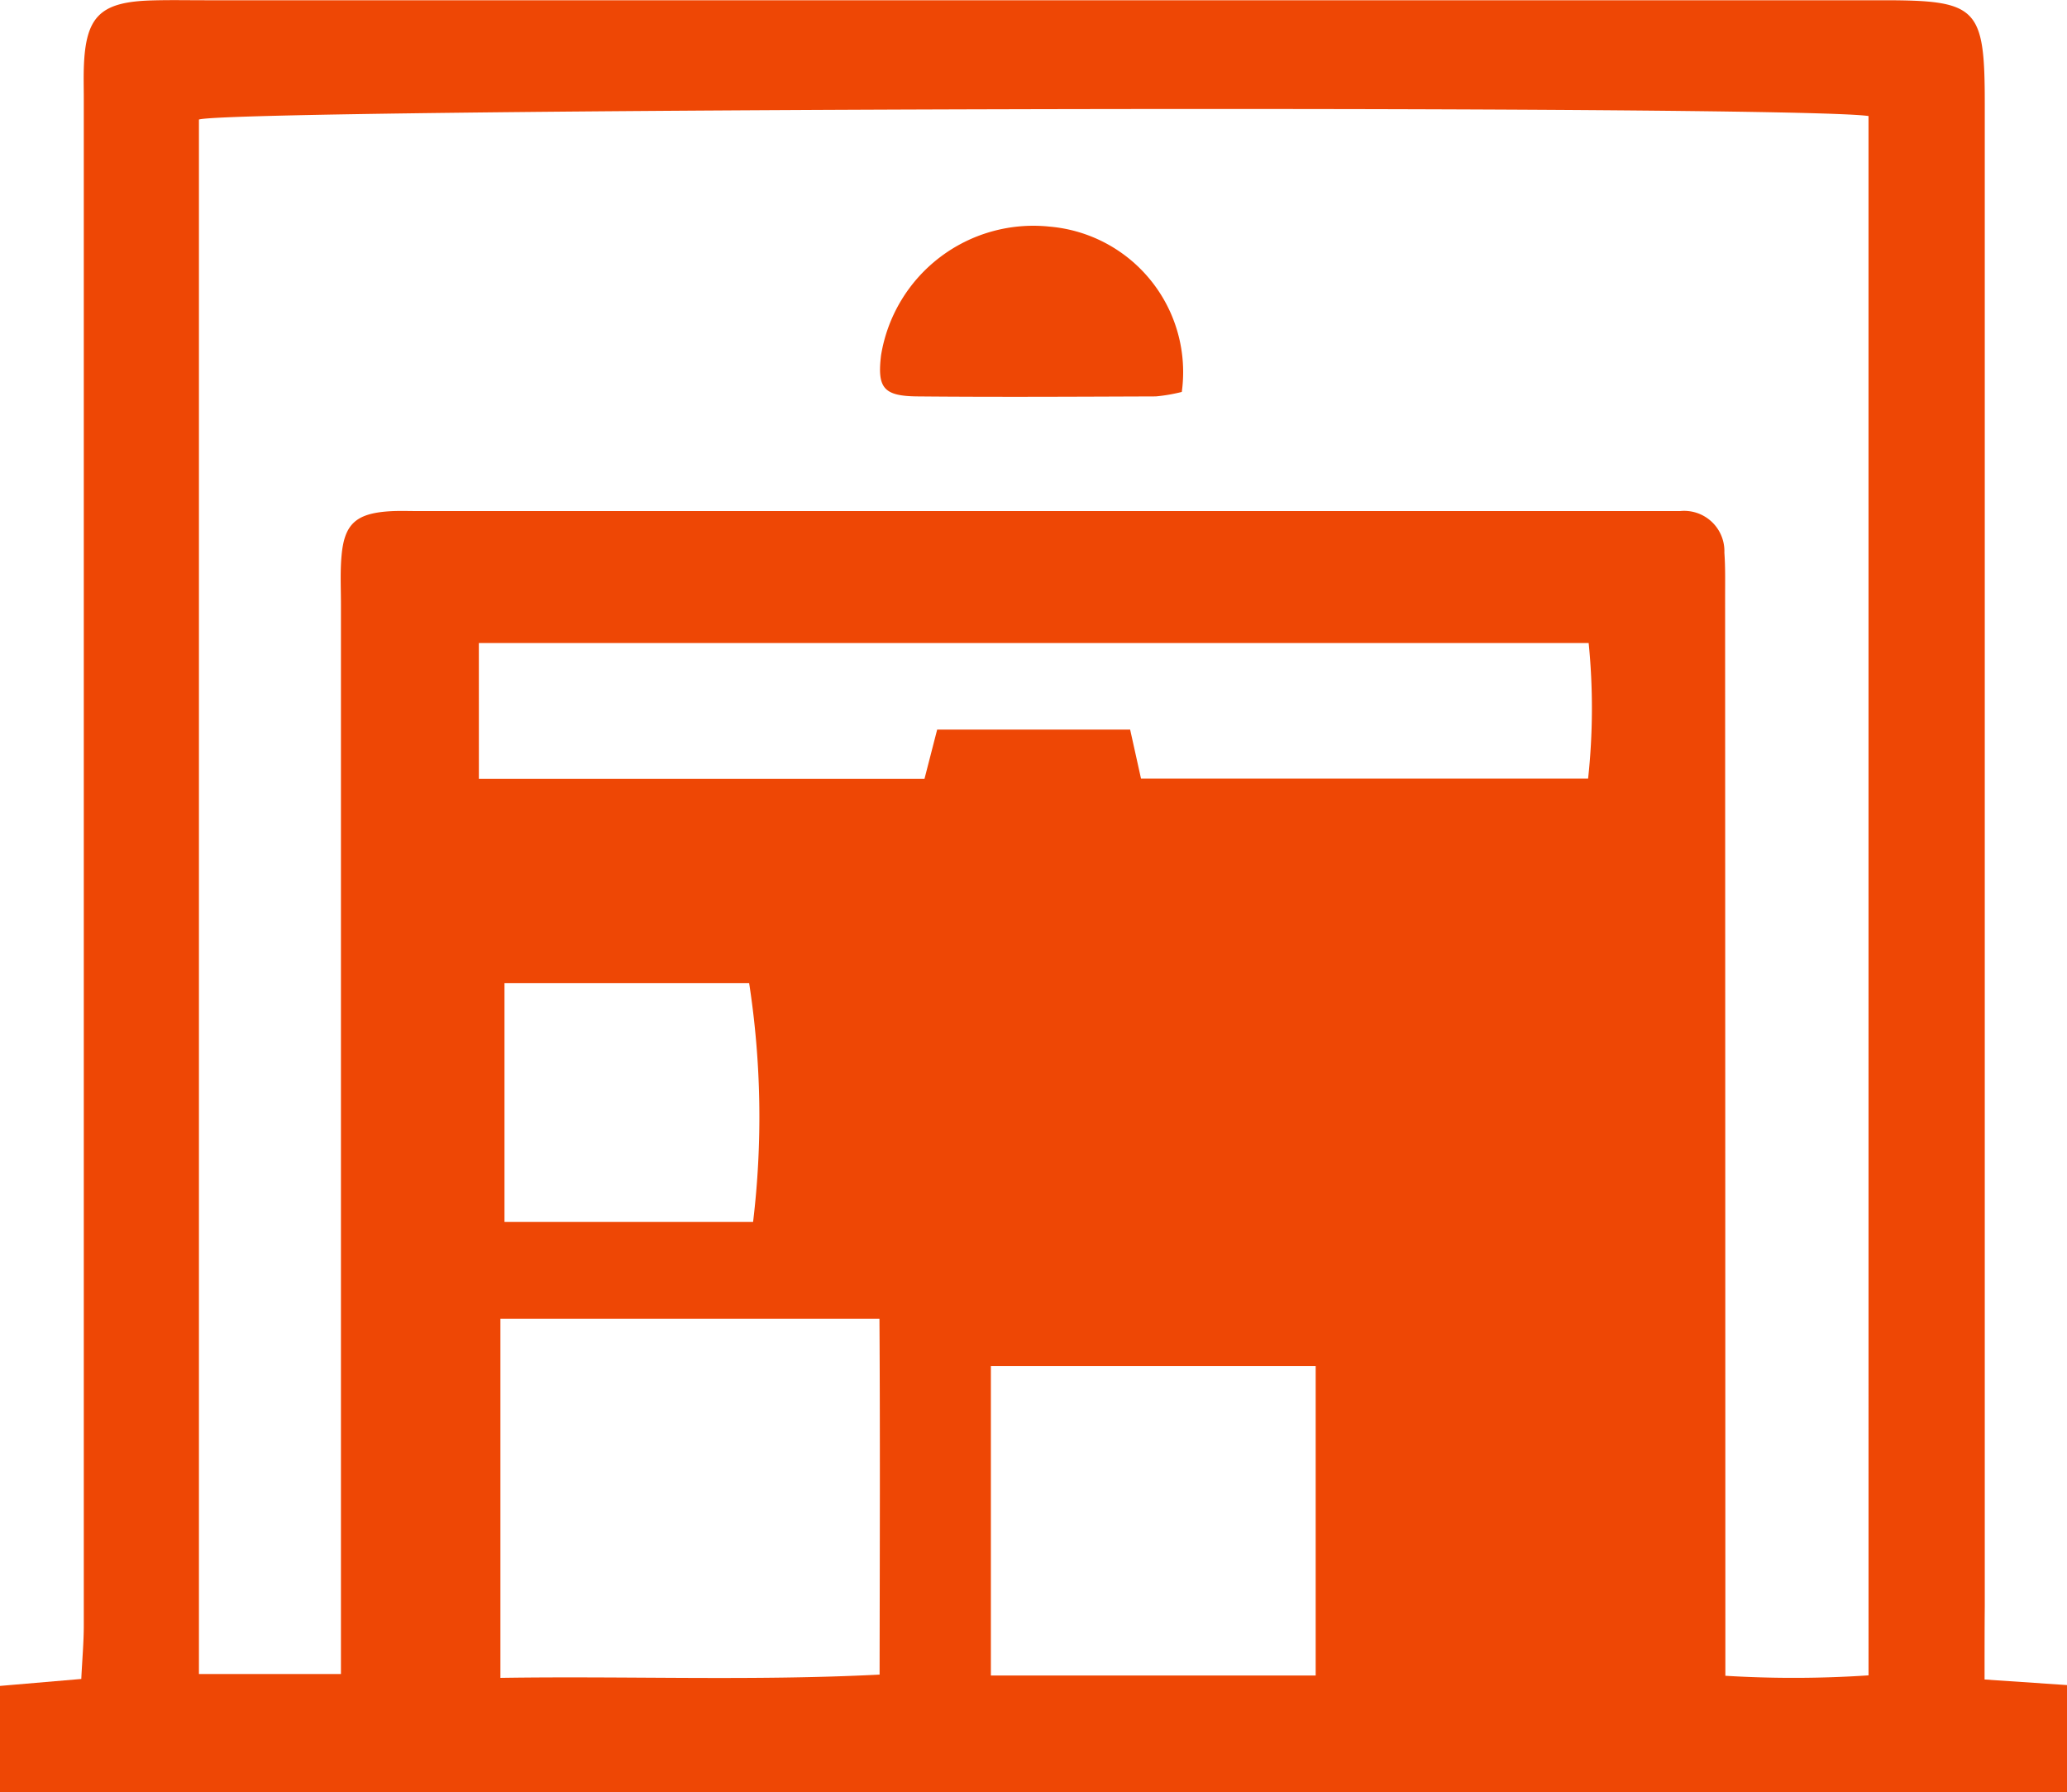 <svg xmlns="http://www.w3.org/2000/svg" width="74" height="64.144" viewBox="0 0 74 64.144"><defs><style>.a{fill:#ee4705;}</style></defs><g transform="translate(-1322.839 -373.792)"><path class="a" d="M1393.888,433.908l2.951.2v3.83h-74v-3.8l2.91-.249c.033-.689.09-1.312.09-1.934q0-27.324,0-54.648c0-.35-.01-.7,0-1.051.052-1.863.566-2.39,2.406-2.448.642-.02,1.284-.007,1.927-.007h60.078c3.392,0,3.645.255,3.645,3.709q0,26.886,0,53.772C1393.888,432.088,1393.888,432.9,1393.888,433.908Zm-4.155-55.963c-2.92-.422-58.622-.269-59.772.126v55.642h5.084v-2.2q0-18.042,0-36.084c0-.584-.031-1.171.022-1.75.1-1.126.516-1.5,1.676-1.584.349-.025.7-.01,1.051-.01h44.141c.35,0,.7,0,1.051,0a1.442,1.442,0,0,1,1.587,1.49c.037.523.026,1.05.026,1.575q.006,18.3.009,36.609v2.016a40.121,40.121,0,0,0,5.126-.015Zm-49.75,23.725h15.953l.454-1.762h6.909l.389,1.753h16.006a23.4,23.4,0,0,0,.02-4.852h-39.732Zm.771,32.18c4.594-.07,9.042.114,13.575-.117.006-4.388.021-8.558-.005-12.737h-13.57Zm29.187-.085V422.692h-11.628v11.073ZM1340.9,417.53h8.9a31.452,31.452,0,0,0-.141-8.546H1340.9Z" transform="translate(0)"/><path class="a" d="M1544.138,433.743a6.057,6.057,0,0,1-.93.16c-2.848.01-5.7.027-8.545,0-1.211-.013-1.429-.311-1.292-1.47a5.524,5.524,0,0,1,6.026-4.608A5.225,5.225,0,0,1,1544.138,433.743Z" transform="translate(-178.99 -45.922)"/></g></svg>